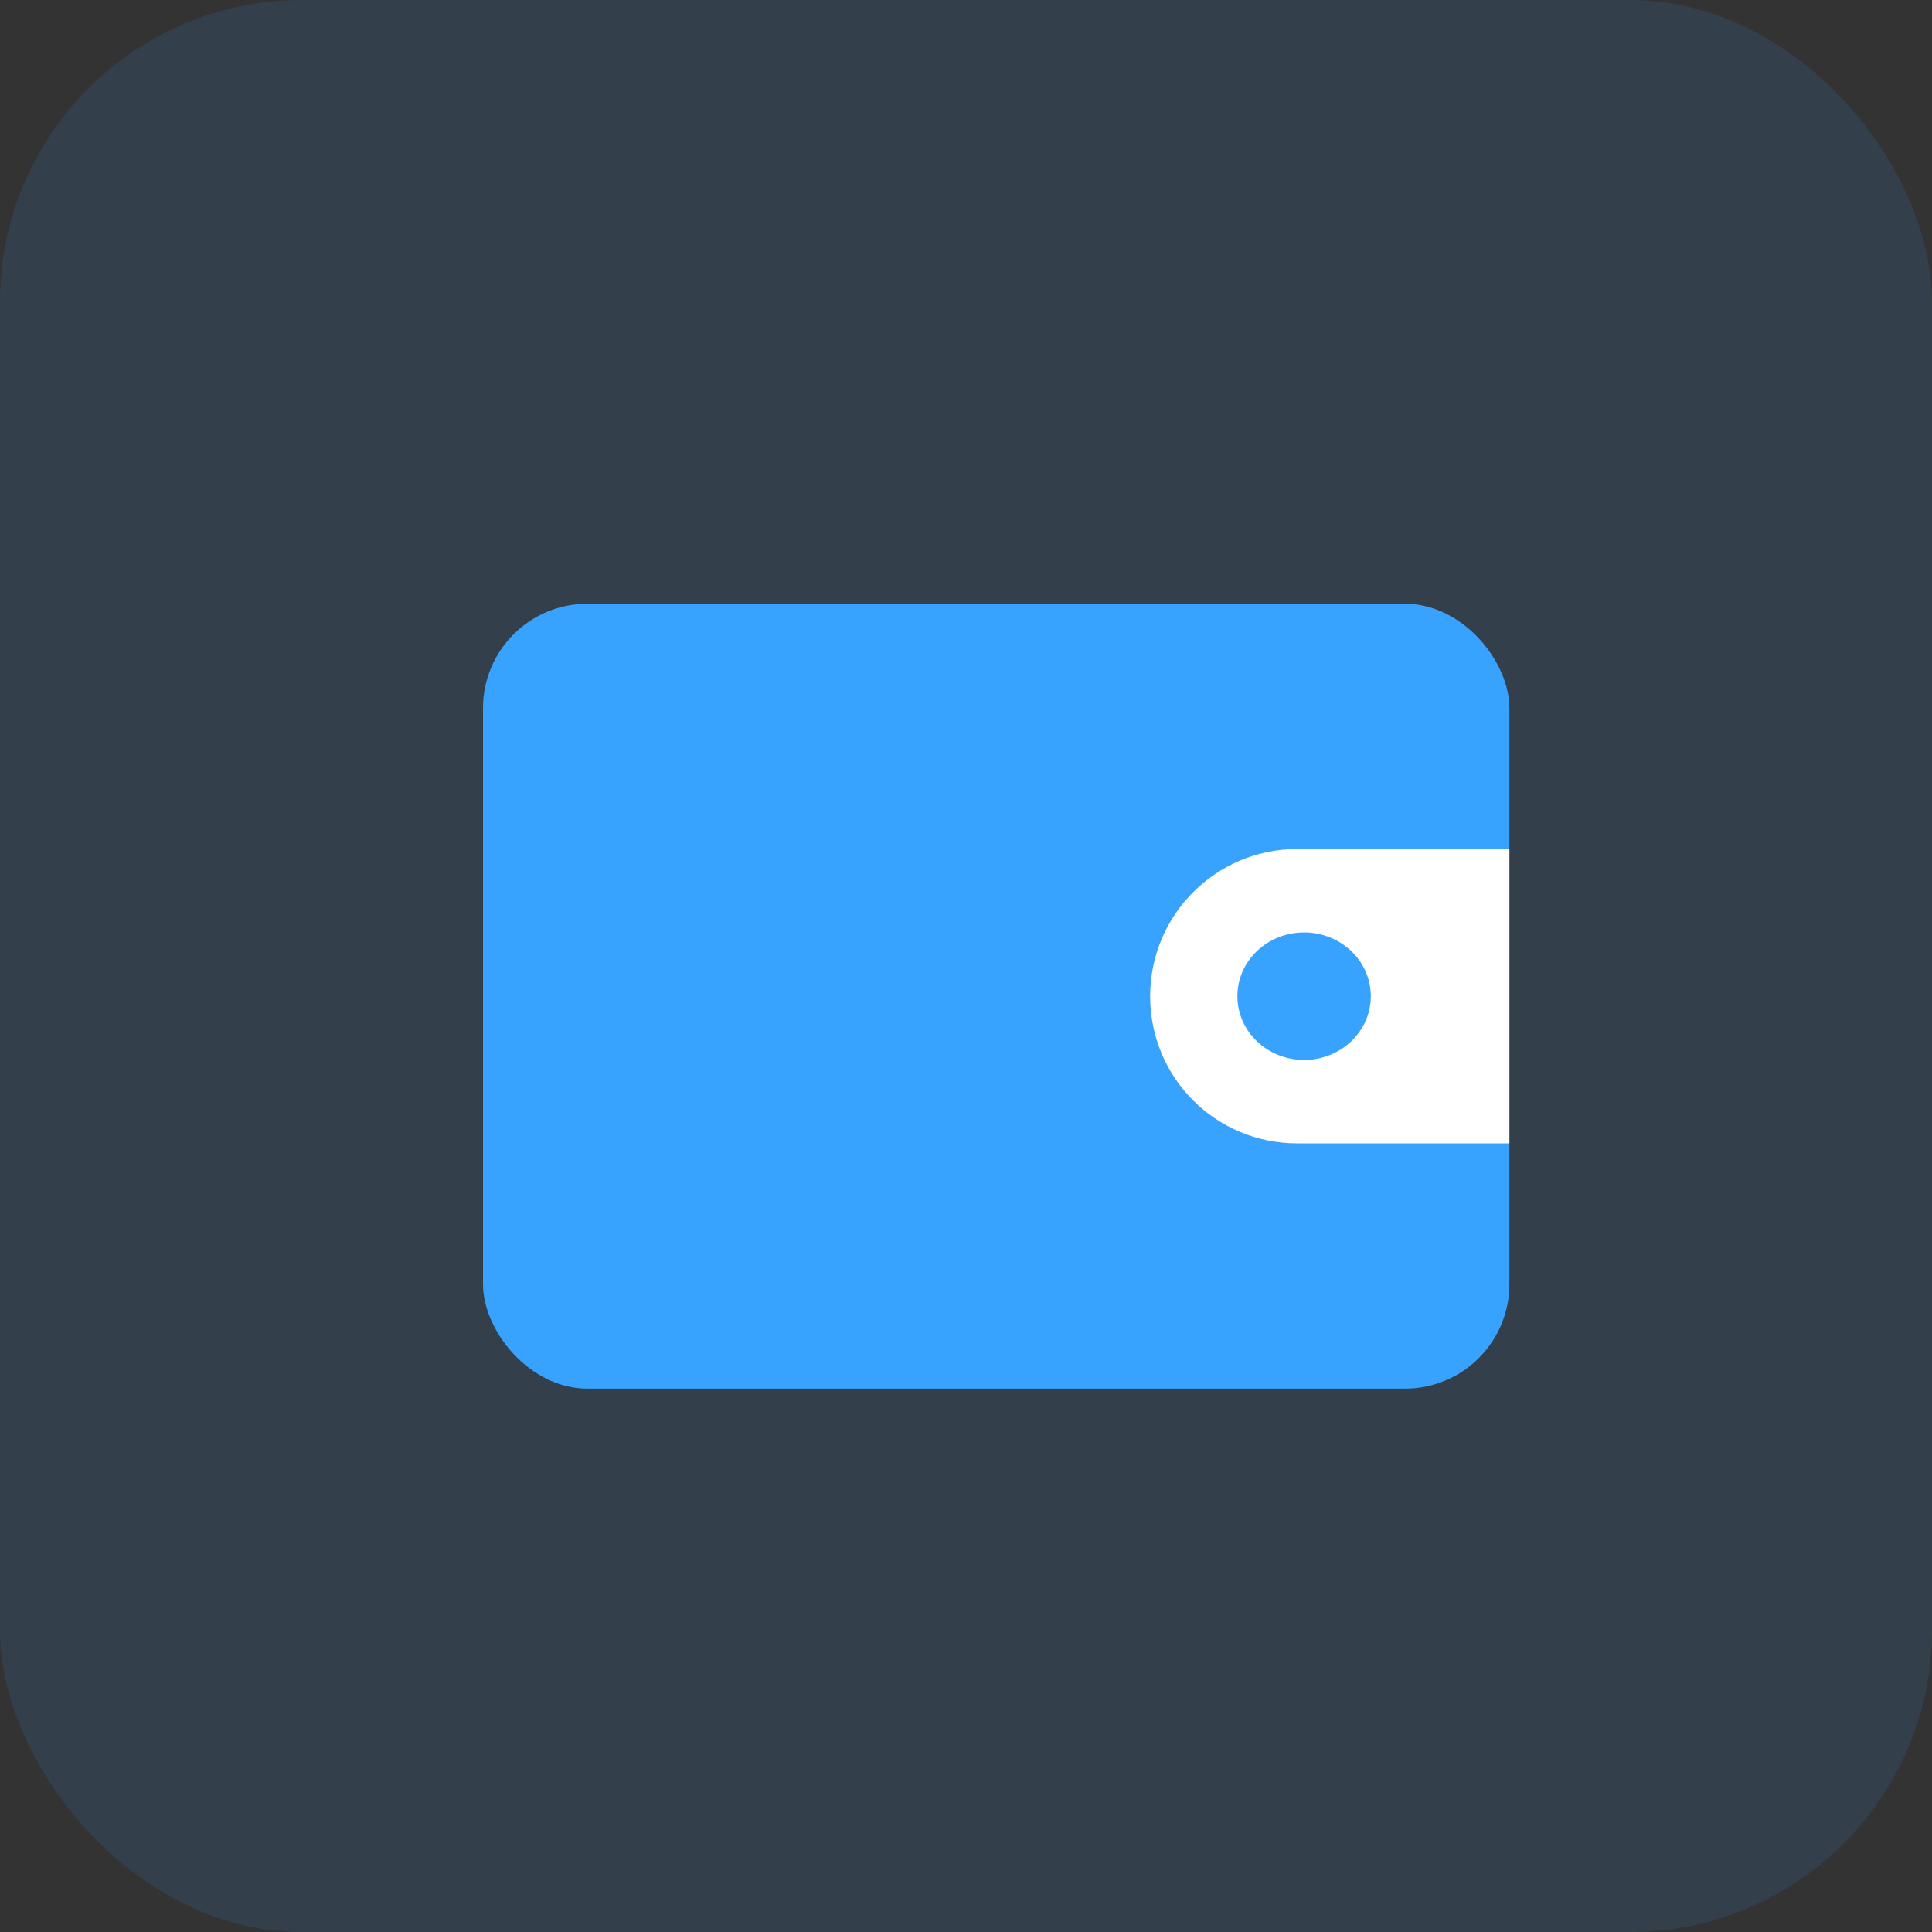 <?xml version="1.0" encoding="UTF-8"?>
<svg width="32px" height="32px" viewBox="0 0 32 32" version="1.1" xmlns="http://www.w3.org/2000/svg" xmlns:xlink="http://www.w3.org/1999/xlink">
    <rect x="0" y="0" width="32" height="32" fill="#333333" stroke="none"/>
    <title>我的账单</title>
    <g id="1.首页" stroke="none" stroke-width="1" fill="none" fill-rule="evenodd">
        <g id="切图" transform="translate(-720, -135)">
            <g id="我的账单" transform="translate(720, 135)">
                <rect id="Rectangle" fill="#37A3FF" opacity="0.12" x="0" y="0" width="32" height="32" rx="5"></rect>
                <g id="Group-7" transform="translate(8, 10)">
                    <rect id="Combined-Shape" fill="#37A3FF" x="0" y="0" width="17" height="13" rx="1.728"></rect>
                    <path d="M11.05,6.5 C11.05,5.154 12.141,4.062 13.487,4.062 L17,4.062 L17,8.938 L13.487,8.938 C12.141,8.938 11.05,7.856 11.05,6.5 L11.05,6.5 Z" id="Rectangle-82" fill="#FFFFFF"></path>
                    <ellipse id="Oval-6" fill="#37A3FF" cx="13.6" cy="6.5" rx="1.105" ry="1.056"></ellipse>
                </g>
            </g>
        </g>
    </g>
</svg>
